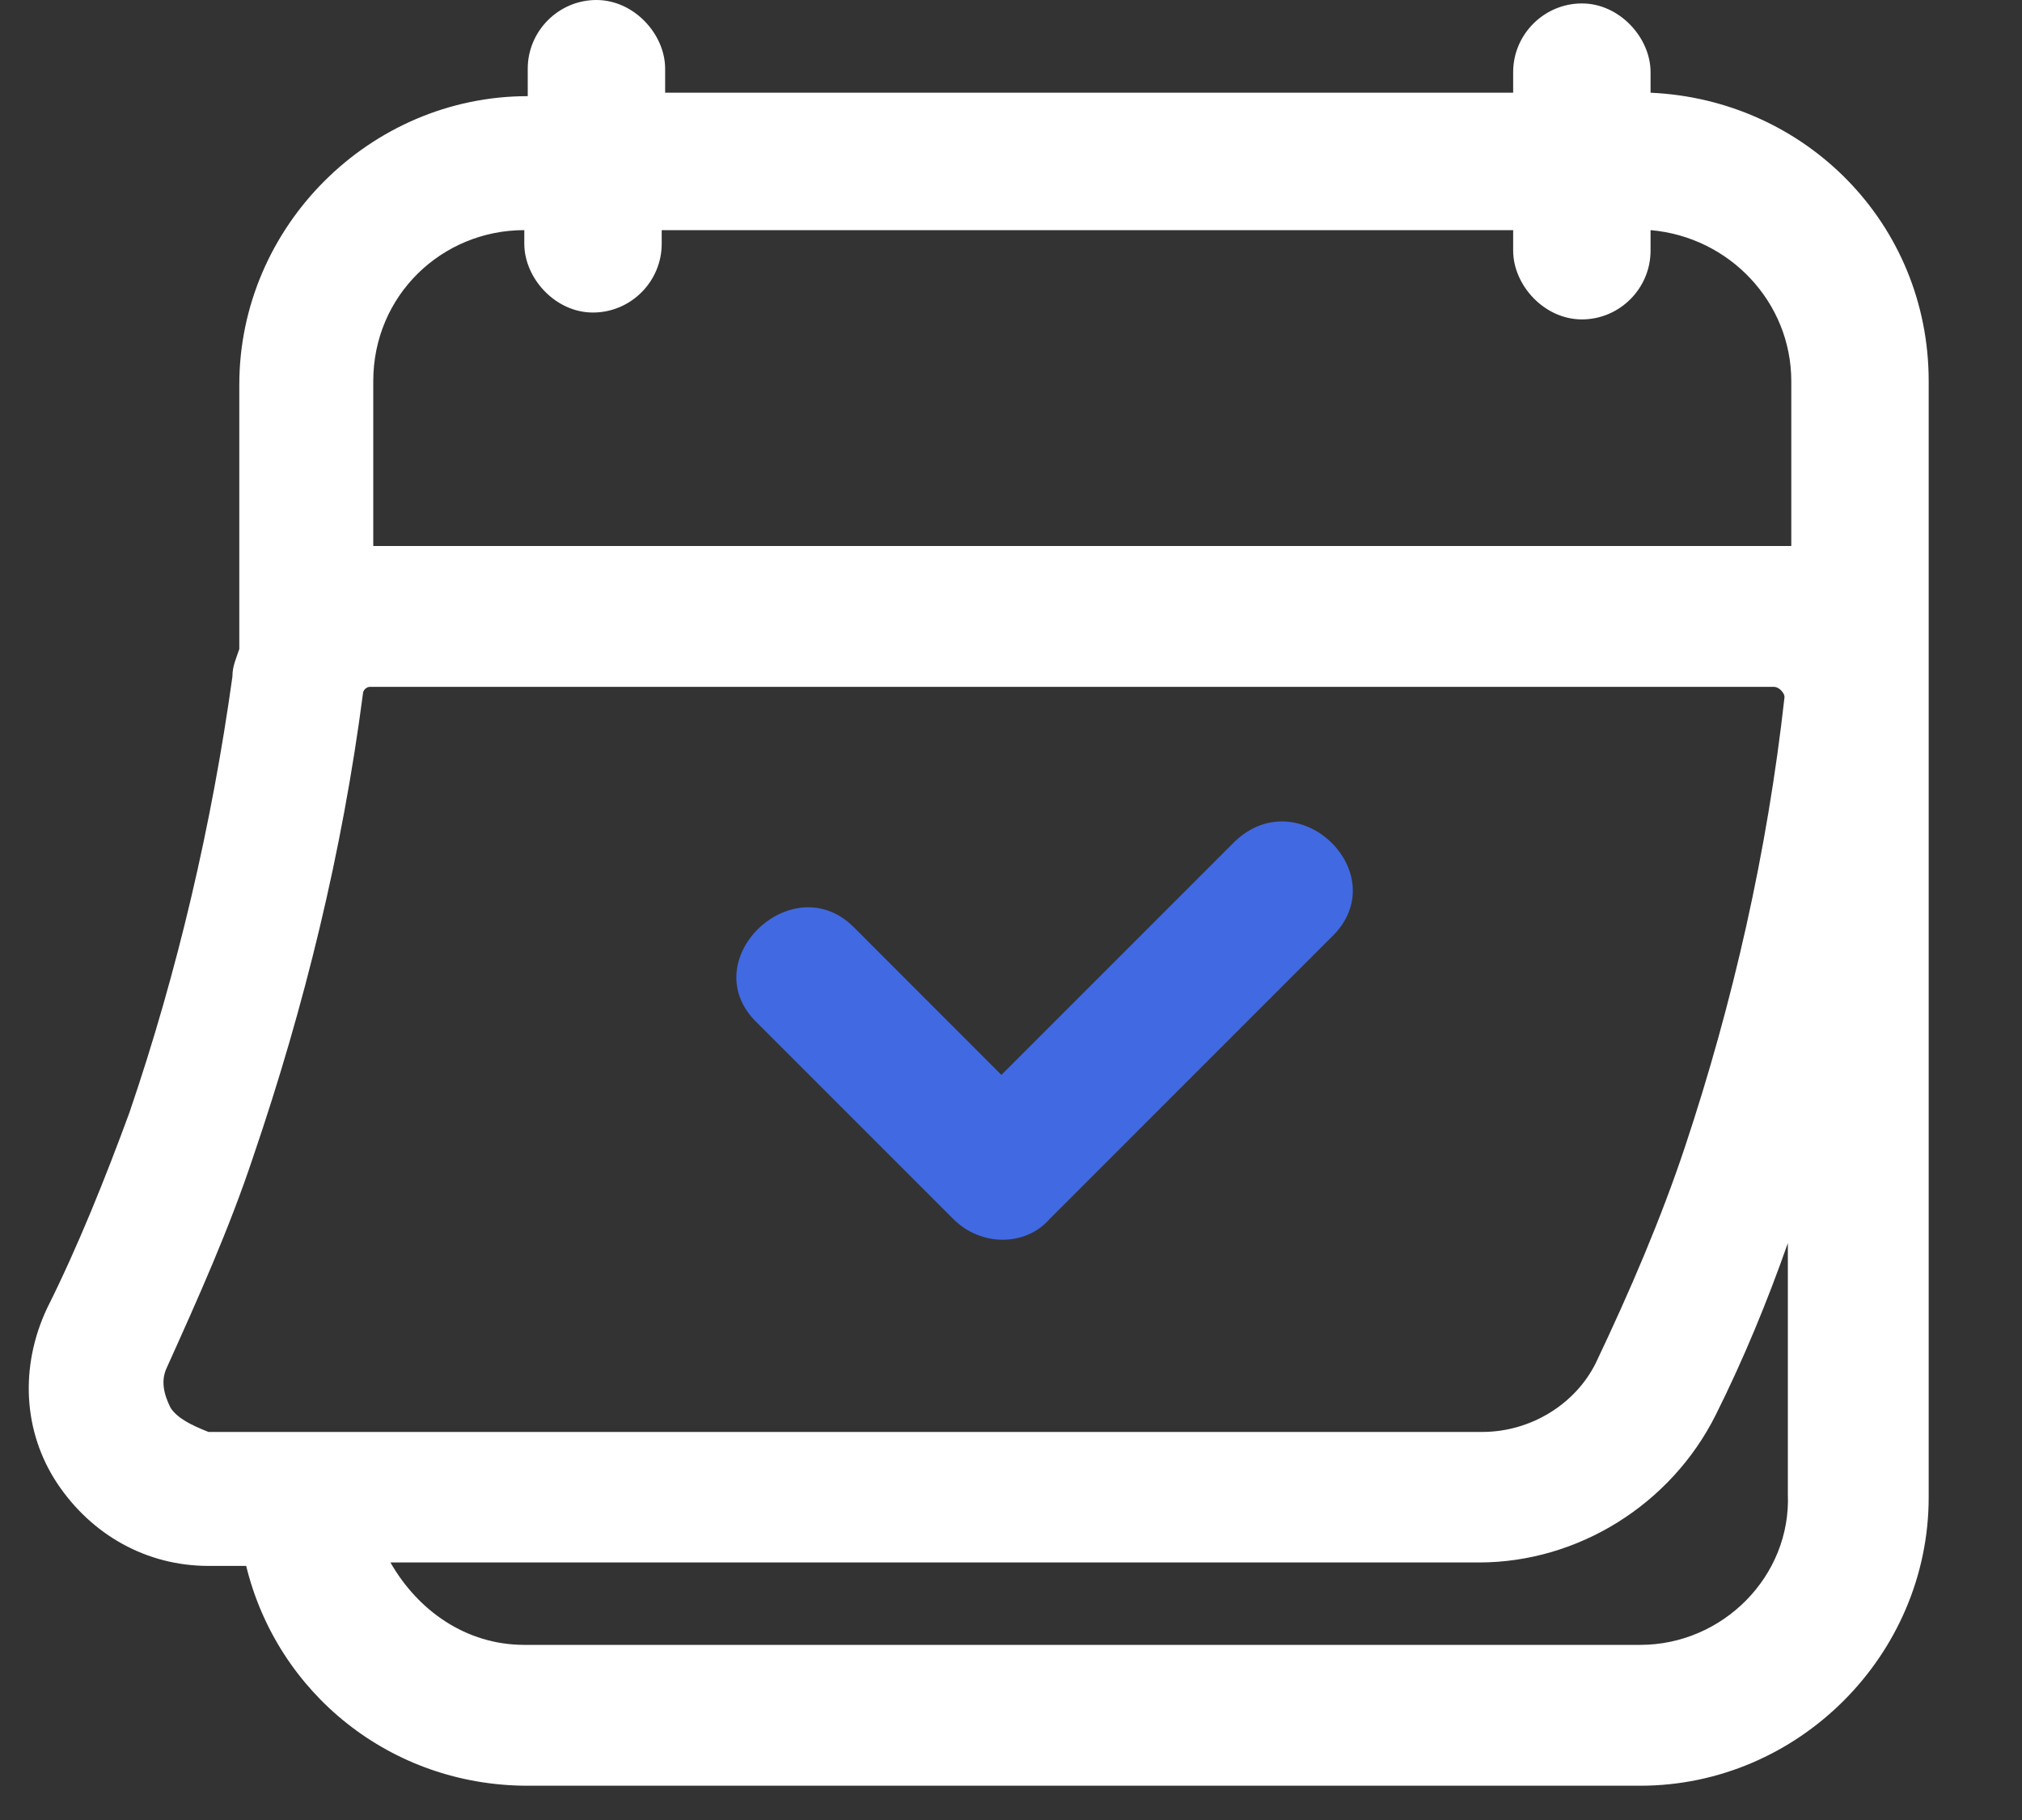 

<svg xmlns="http://www.w3.org/2000/svg" width="20" height="18" viewBox="0 0 20 18" fill="none">
  <rect x="0" y="0" width="20" height="18" fill="#333333" stroke="none"/>
  <path d="M12.215 8.321C11.434 9.102 10.687 9.85 9.905 10.631C9.43 10.155 8.921 9.646 8.445 9.17C7.834 8.559 6.849 9.51 7.494 10.121C8.139 10.767 8.785 11.412 9.43 12.057C9.702 12.329 10.143 12.329 10.381 12.057L13.166 9.272C13.811 8.661 12.86 7.71 12.215 8.321Z" fill="#4169E1"/>
  <path d="M16.326 0.917C16.326 0.849 16.326 0.781 16.326 0.713C16.326 0.374 16.02 0.034 15.647 0.034C15.273 0.034 14.967 0.34 14.967 0.713V0.917H6.579V0.883C6.579 0.815 6.579 0.747 6.579 0.679C6.579 0.34 6.273 0 5.899 0C5.526 0 5.22 0.306 5.22 0.679V0.951C3.658 0.951 2.367 2.242 2.367 3.804V6.419C2.333 6.521 2.299 6.589 2.299 6.691C2.096 8.151 1.756 9.611 1.28 11.004C1.043 11.649 0.771 12.329 0.465 12.94C0.194 13.517 0.228 14.162 0.567 14.672C0.907 15.181 1.45 15.487 2.062 15.487H2.435C2.741 16.744 3.862 17.661 5.22 17.661H16.224C17.786 17.661 19.077 16.37 19.077 14.808V3.77C19.077 2.208 17.854 0.985 16.326 0.917ZM5.186 2.276V2.411C5.186 2.751 5.492 3.091 5.865 3.091C6.239 3.091 6.545 2.785 6.545 2.411C6.545 2.377 6.545 2.309 6.545 2.276H14.967V2.479C14.967 2.819 15.273 3.159 15.647 3.159C16.02 3.159 16.326 2.853 16.326 2.479C16.326 2.411 16.326 2.343 16.326 2.276C17.107 2.343 17.718 2.989 17.718 3.77V5.4C17.684 5.4 17.616 5.4 17.583 5.4H3.692V3.77C3.692 2.921 4.371 2.276 5.186 2.276ZM1.688 13.925C1.62 13.789 1.586 13.653 1.654 13.517C1.96 12.838 2.265 12.159 2.503 11.445C3.013 9.951 3.386 8.423 3.59 6.86C3.59 6.827 3.624 6.793 3.658 6.793H17.549C17.549 6.793 17.583 6.793 17.616 6.827C17.616 6.827 17.651 6.86 17.651 6.894C17.481 8.423 17.141 9.917 16.666 11.344C16.428 12.057 16.122 12.77 15.783 13.483C15.579 13.891 15.137 14.162 14.662 14.162H2.062C1.892 14.095 1.756 14.027 1.688 13.925ZM16.224 16.268H5.186C4.609 16.268 4.133 15.928 3.862 15.453H14.628C15.613 15.453 16.53 14.876 16.971 13.993C17.243 13.449 17.481 12.872 17.684 12.294V14.774C17.718 15.589 17.039 16.268 16.224 16.268Z" fill="white"/>
</svg>